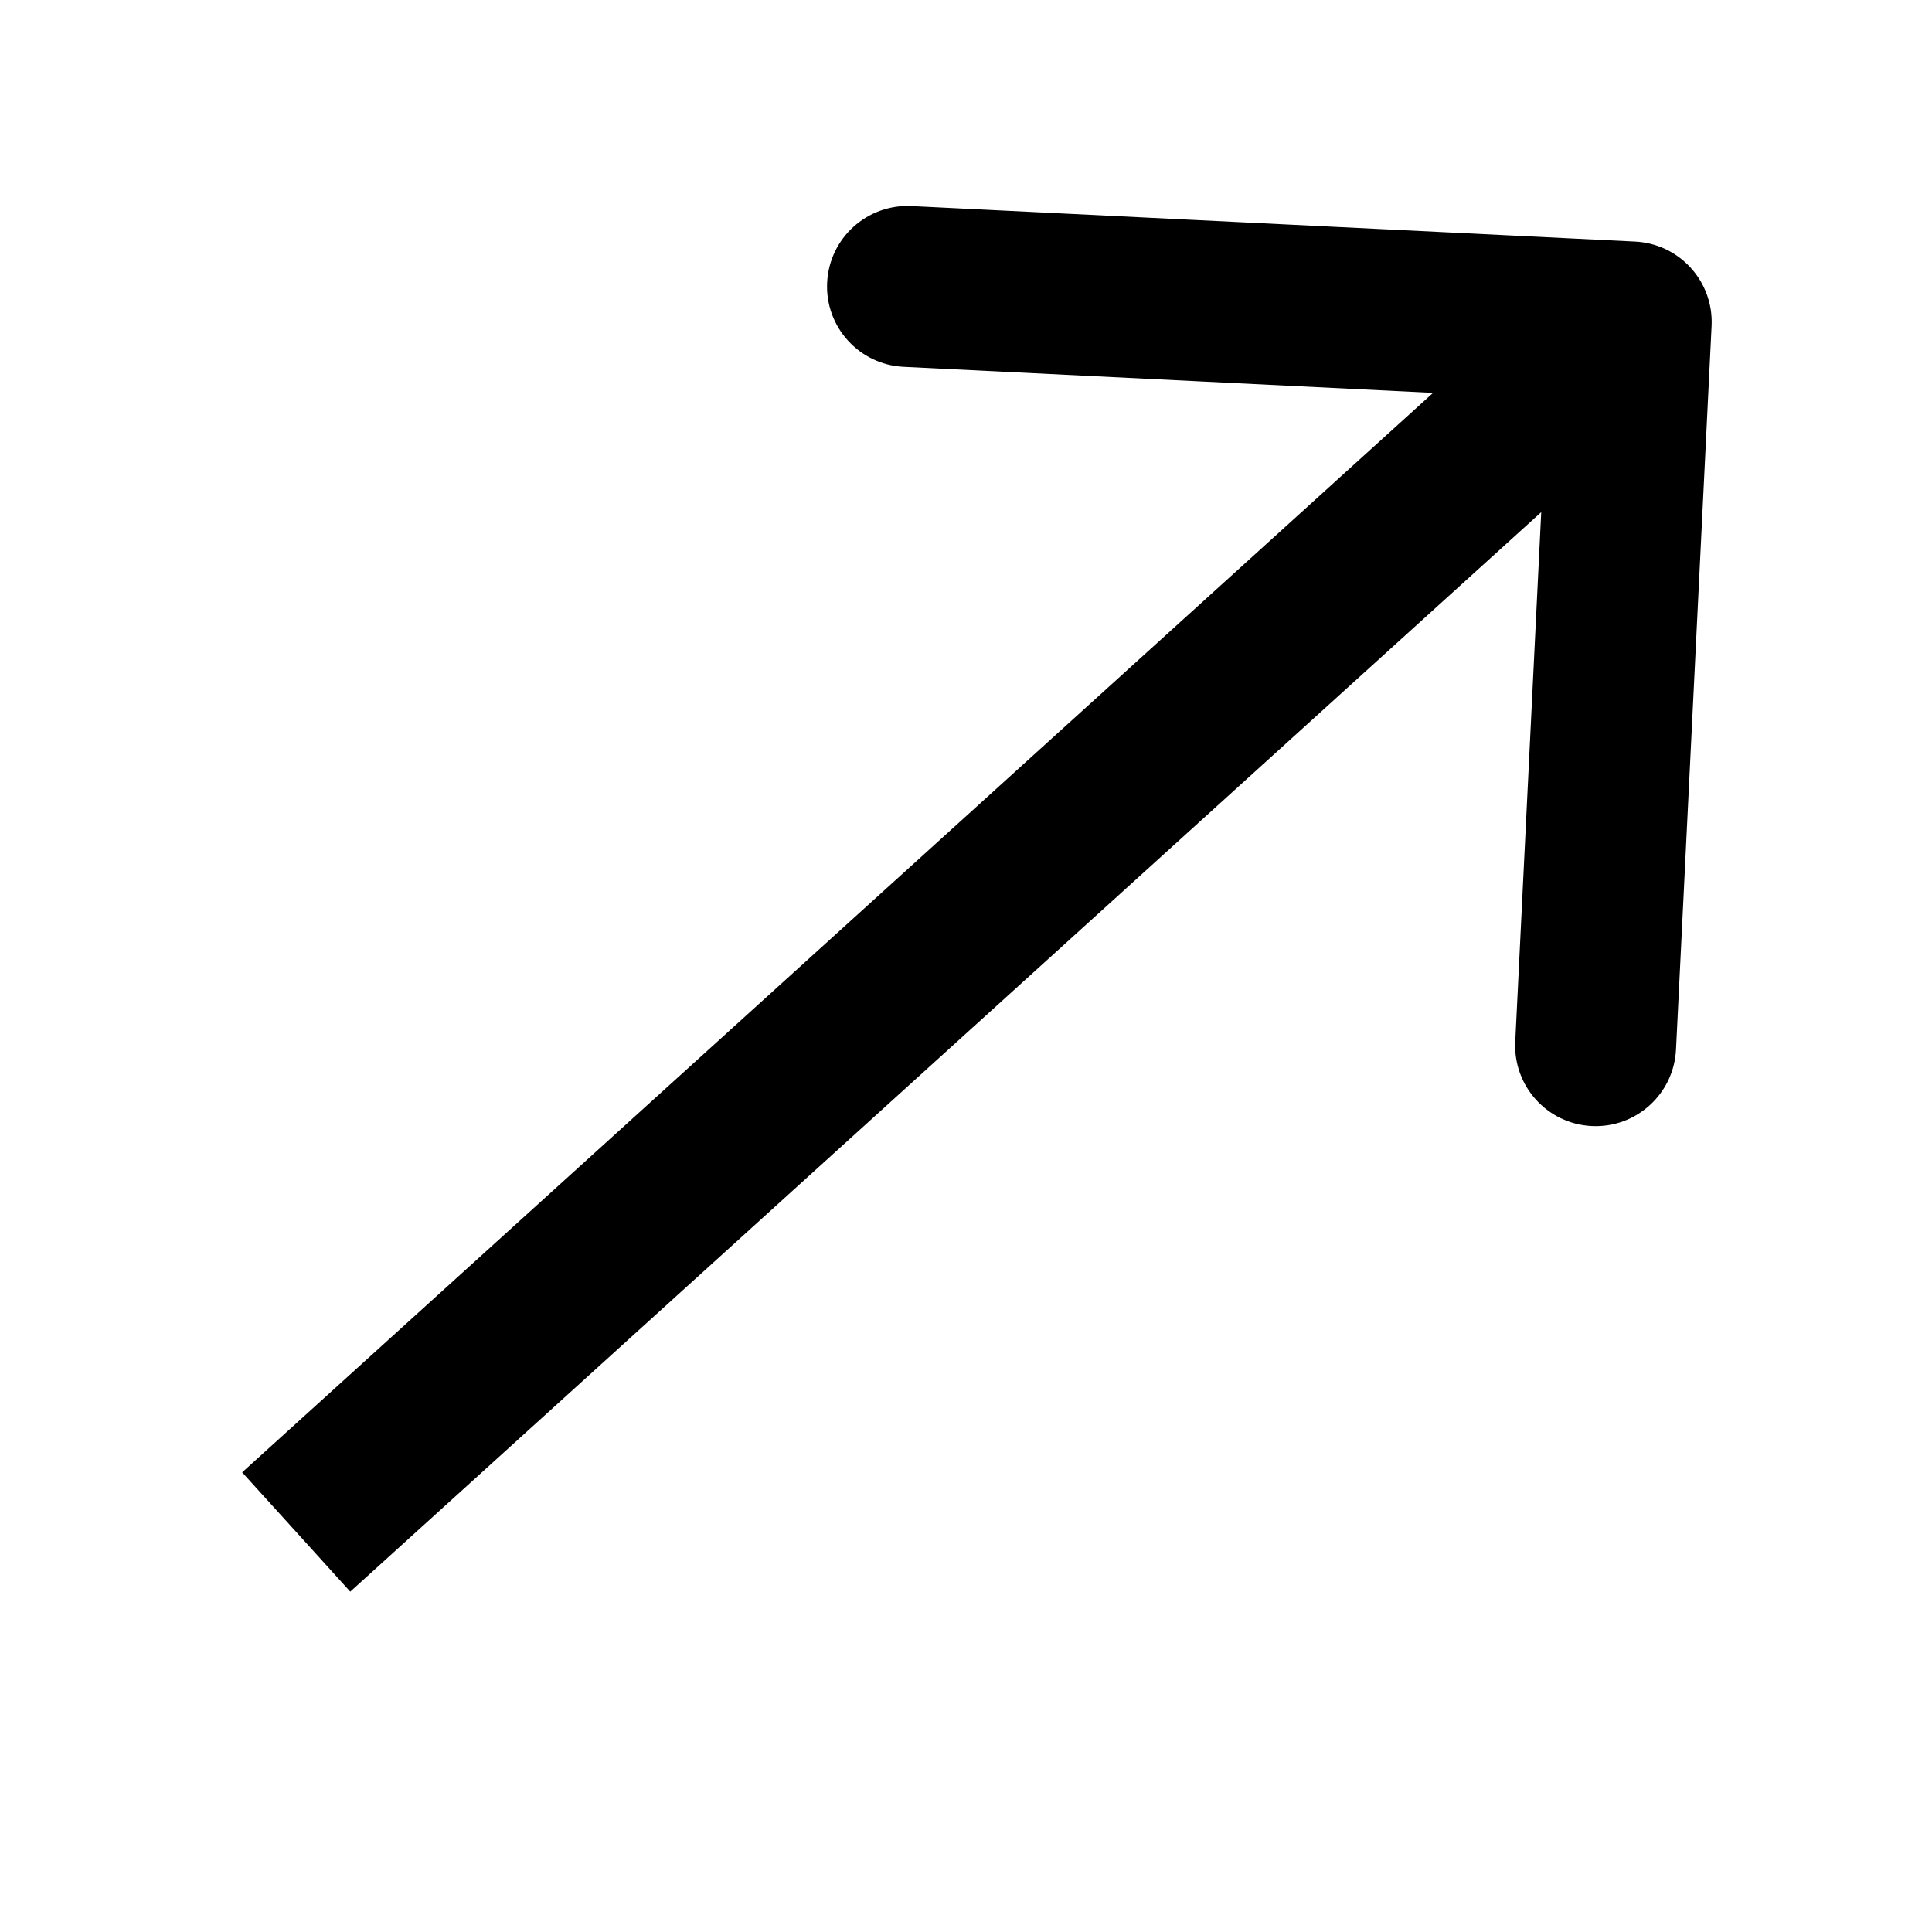 <?xml version="1.0" encoding="UTF-8"?> <svg xmlns="http://www.w3.org/2000/svg" width="24" height="24" viewBox="0 0 24 24" fill="none"><path d="M21.262 4.049C21.289 3.497 20.864 3.028 20.312 3.001L11.323 2.56C10.771 2.533 10.302 2.958 10.275 3.51C10.248 4.061 10.673 4.53 11.225 4.557L19.215 4.95L18.823 12.94C18.796 13.492 19.221 13.961 19.773 13.988C20.324 14.015 20.793 13.59 20.82 13.038L21.262 4.049ZM3.68 19.031L4.351 19.772L20.934 4.741L20.263 4L19.591 3.259L3.008 18.29L3.68 19.031Z" fill="black"></path></svg> 